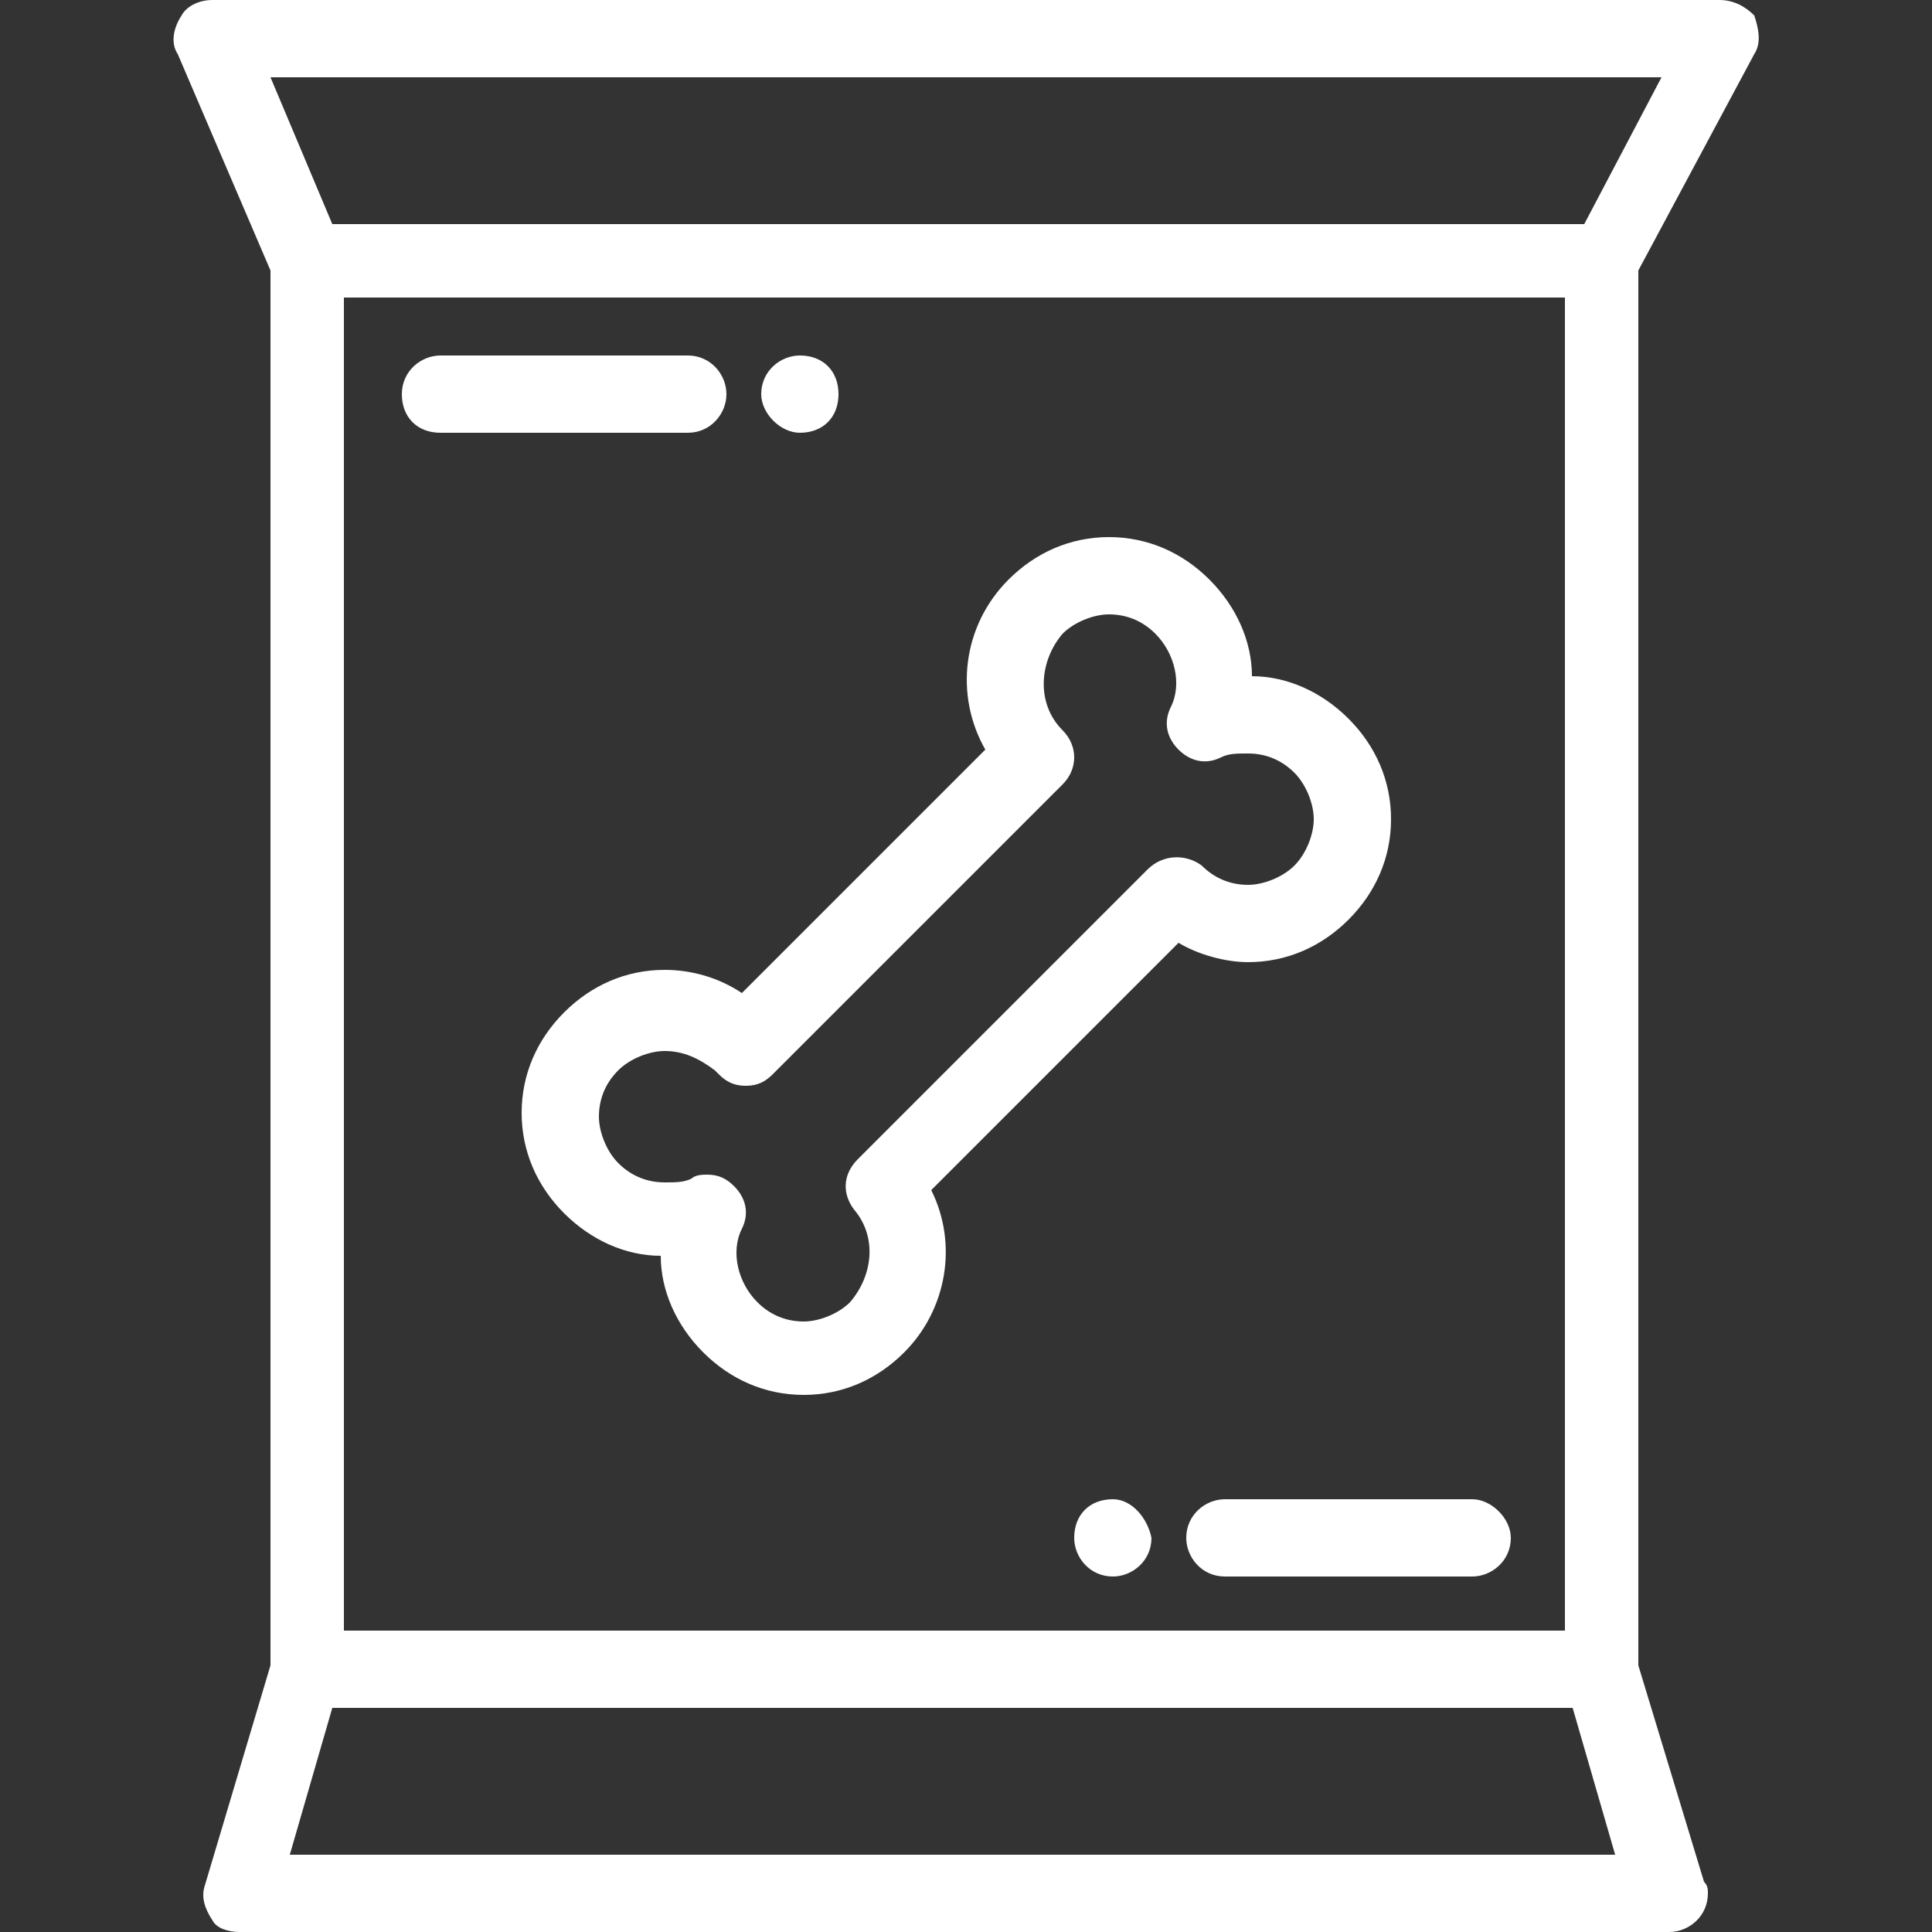 <?xml version="1.0" encoding="utf-8"?>
<!-- Generator: Adobe Illustrator 20.1.0, SVG Export Plug-In . SVG Version: 6.00 Build 0)  -->
<svg version="1.1" id="Capa_1" xmlns="http://www.w3.org/2000/svg" xmlns:xlink="http://www.w3.org/1999/xlink" x="0px" y="0px"
	 viewBox="0 0 50 50" style="enable-background:new 0 0 50 50;" xml:space="preserve">
<rect x="0" y="0" width="50" height="50" fill="#333333" stroke="none"/>
<style type="text/css">
	.st0{fill:#FFFFFF;}
</style>
<g>
	<path class="st0" d="M45.4,1.4c0.2-0.3,0.1-0.7,0-1C45.2,0.2,44.9,0,44.5,0H5.5C5.1,0,4.8,0.2,4.7,0.4C4.5,0.7,4.4,1.1,4.6,1.4L7,7
		v36.1l-1.7,5.7c-0.1,0.3,0,0.6,0.2,0.9C5.6,49.9,5.9,50,6.2,50h37c0,0,0,0,0,0c0.5,0,1-0.4,1-1c0-0.1,0-0.2-0.1-0.3l-1.7-5.6V7
		L45.4,1.4z M8.9,42.3V7.7h31.6v34.5H8.9z M7,2h36l-2,3.8H8.6L7,2z M7.5,48l1.1-3.8h32.1l1.1,3.8L7.5,48L7.5,48z"/>
	<path class="st0" d="M34.9,23.8c0.7-0.7,1.1-1.6,1.1-2.6s-0.4-1.9-1.1-2.6c-0.7-0.7-1.6-1.1-2.5-1.1c0-0.9-0.4-1.8-1.1-2.5
		c-0.7-0.7-1.6-1.1-2.6-1.1c-1,0-1.9,0.4-2.6,1.1c-1.2,1.2-1.4,3-0.6,4.4l-6.3,6.3c-0.6-0.4-1.3-0.6-2-0.6c-1,0-1.9,0.4-2.6,1.1
		c-0.7,0.7-1.1,1.6-1.1,2.6c0,1,0.4,1.9,1.1,2.6c0.7,0.7,1.6,1.1,2.5,1.1c0,0.9,0.4,1.8,1.1,2.5c0.7,0.7,1.6,1.1,2.6,1.1
		c1,0,1.9-0.4,2.6-1.1c1.1-1.1,1.4-2.8,0.7-4.2l6.4-6.4c0.5,0.3,1.2,0.5,1.8,0.5C33.3,24.9,34.2,24.5,34.9,23.8z M29.7,22.5L22.2,30
		c-0.4,0.4-0.4,0.9-0.1,1.3c0.6,0.7,0.5,1.7-0.1,2.4c-0.3,0.3-0.8,0.5-1.2,0.5c-0.5,0-0.9-0.2-1.2-0.5c-0.5-0.5-0.7-1.3-0.4-1.9
		c0.2-0.4,0.1-0.8-0.2-1.1c-0.2-0.2-0.4-0.3-0.7-0.3c-0.1,0-0.3,0-0.4,0.1c-0.2,0.1-0.4,0.1-0.7,0.1c-0.5,0-0.9-0.2-1.2-0.5
		c-0.3-0.3-0.5-0.8-0.5-1.2c0-0.5,0.2-0.9,0.5-1.2c0.3-0.3,0.8-0.5,1.2-0.5c0.5,0,0.9,0.2,1.3,0.5c0,0,0,0,0.1,0.1
		c0.2,0.2,0.4,0.3,0.7,0.3c0.3,0,0.5-0.1,0.7-0.3l7.5-7.5c0.4-0.4,0.4-1,0-1.4c-0.7-0.7-0.6-1.8,0-2.5c0.3-0.3,0.8-0.5,1.2-0.5
		c0.5,0,0.9,0.2,1.2,0.5c0.5,0.5,0.7,1.3,0.4,1.9c-0.2,0.4-0.1,0.8,0.2,1.1c0.3,0.3,0.7,0.4,1.1,0.2c0.2-0.1,0.4-0.1,0.7-0.1
		c0.5,0,0.9,0.2,1.2,0.5c0.3,0.3,0.5,0.8,0.5,1.2s-0.2,0.9-0.5,1.2c-0.3,0.3-0.8,0.5-1.2,0.5c-0.5,0-0.9-0.2-1.2-0.5
		C30.7,22.1,30.1,22.1,29.7,22.5z"/>
	<path class="st0" d="M28.8,38.8L28.8,38.8c-0.6,0-1,0.4-1,1c0,0.5,0.4,1,1,1h0c0.5,0,1-0.4,1-1C29.7,39.3,29.3,38.8,28.8,38.8z"/>
	<path class="st0" d="M38.1,38.8h-6.4c-0.5,0-1,0.4-1,1c0,0.5,0.4,1,1,1h6.4c0.5,0,1-0.4,1-1C39.1,39.3,38.6,38.8,38.1,38.8z"/>
	<path class="st0" d="M18.8,10.2c0-0.5-0.4-1-1-1h-6.4c-0.5,0-1,0.4-1,1s0.4,1,1,1h6.4C18.4,11.2,18.8,10.7,18.8,10.2z"/>
	<path class="st0" d="M20.7,11.2L20.7,11.2c0.6,0,1-0.4,1-1s-0.4-1-1-1h0c-0.5,0-1,0.4-1,1C19.7,10.7,20.2,11.2,20.7,11.2z"/>
</g>
</svg>
